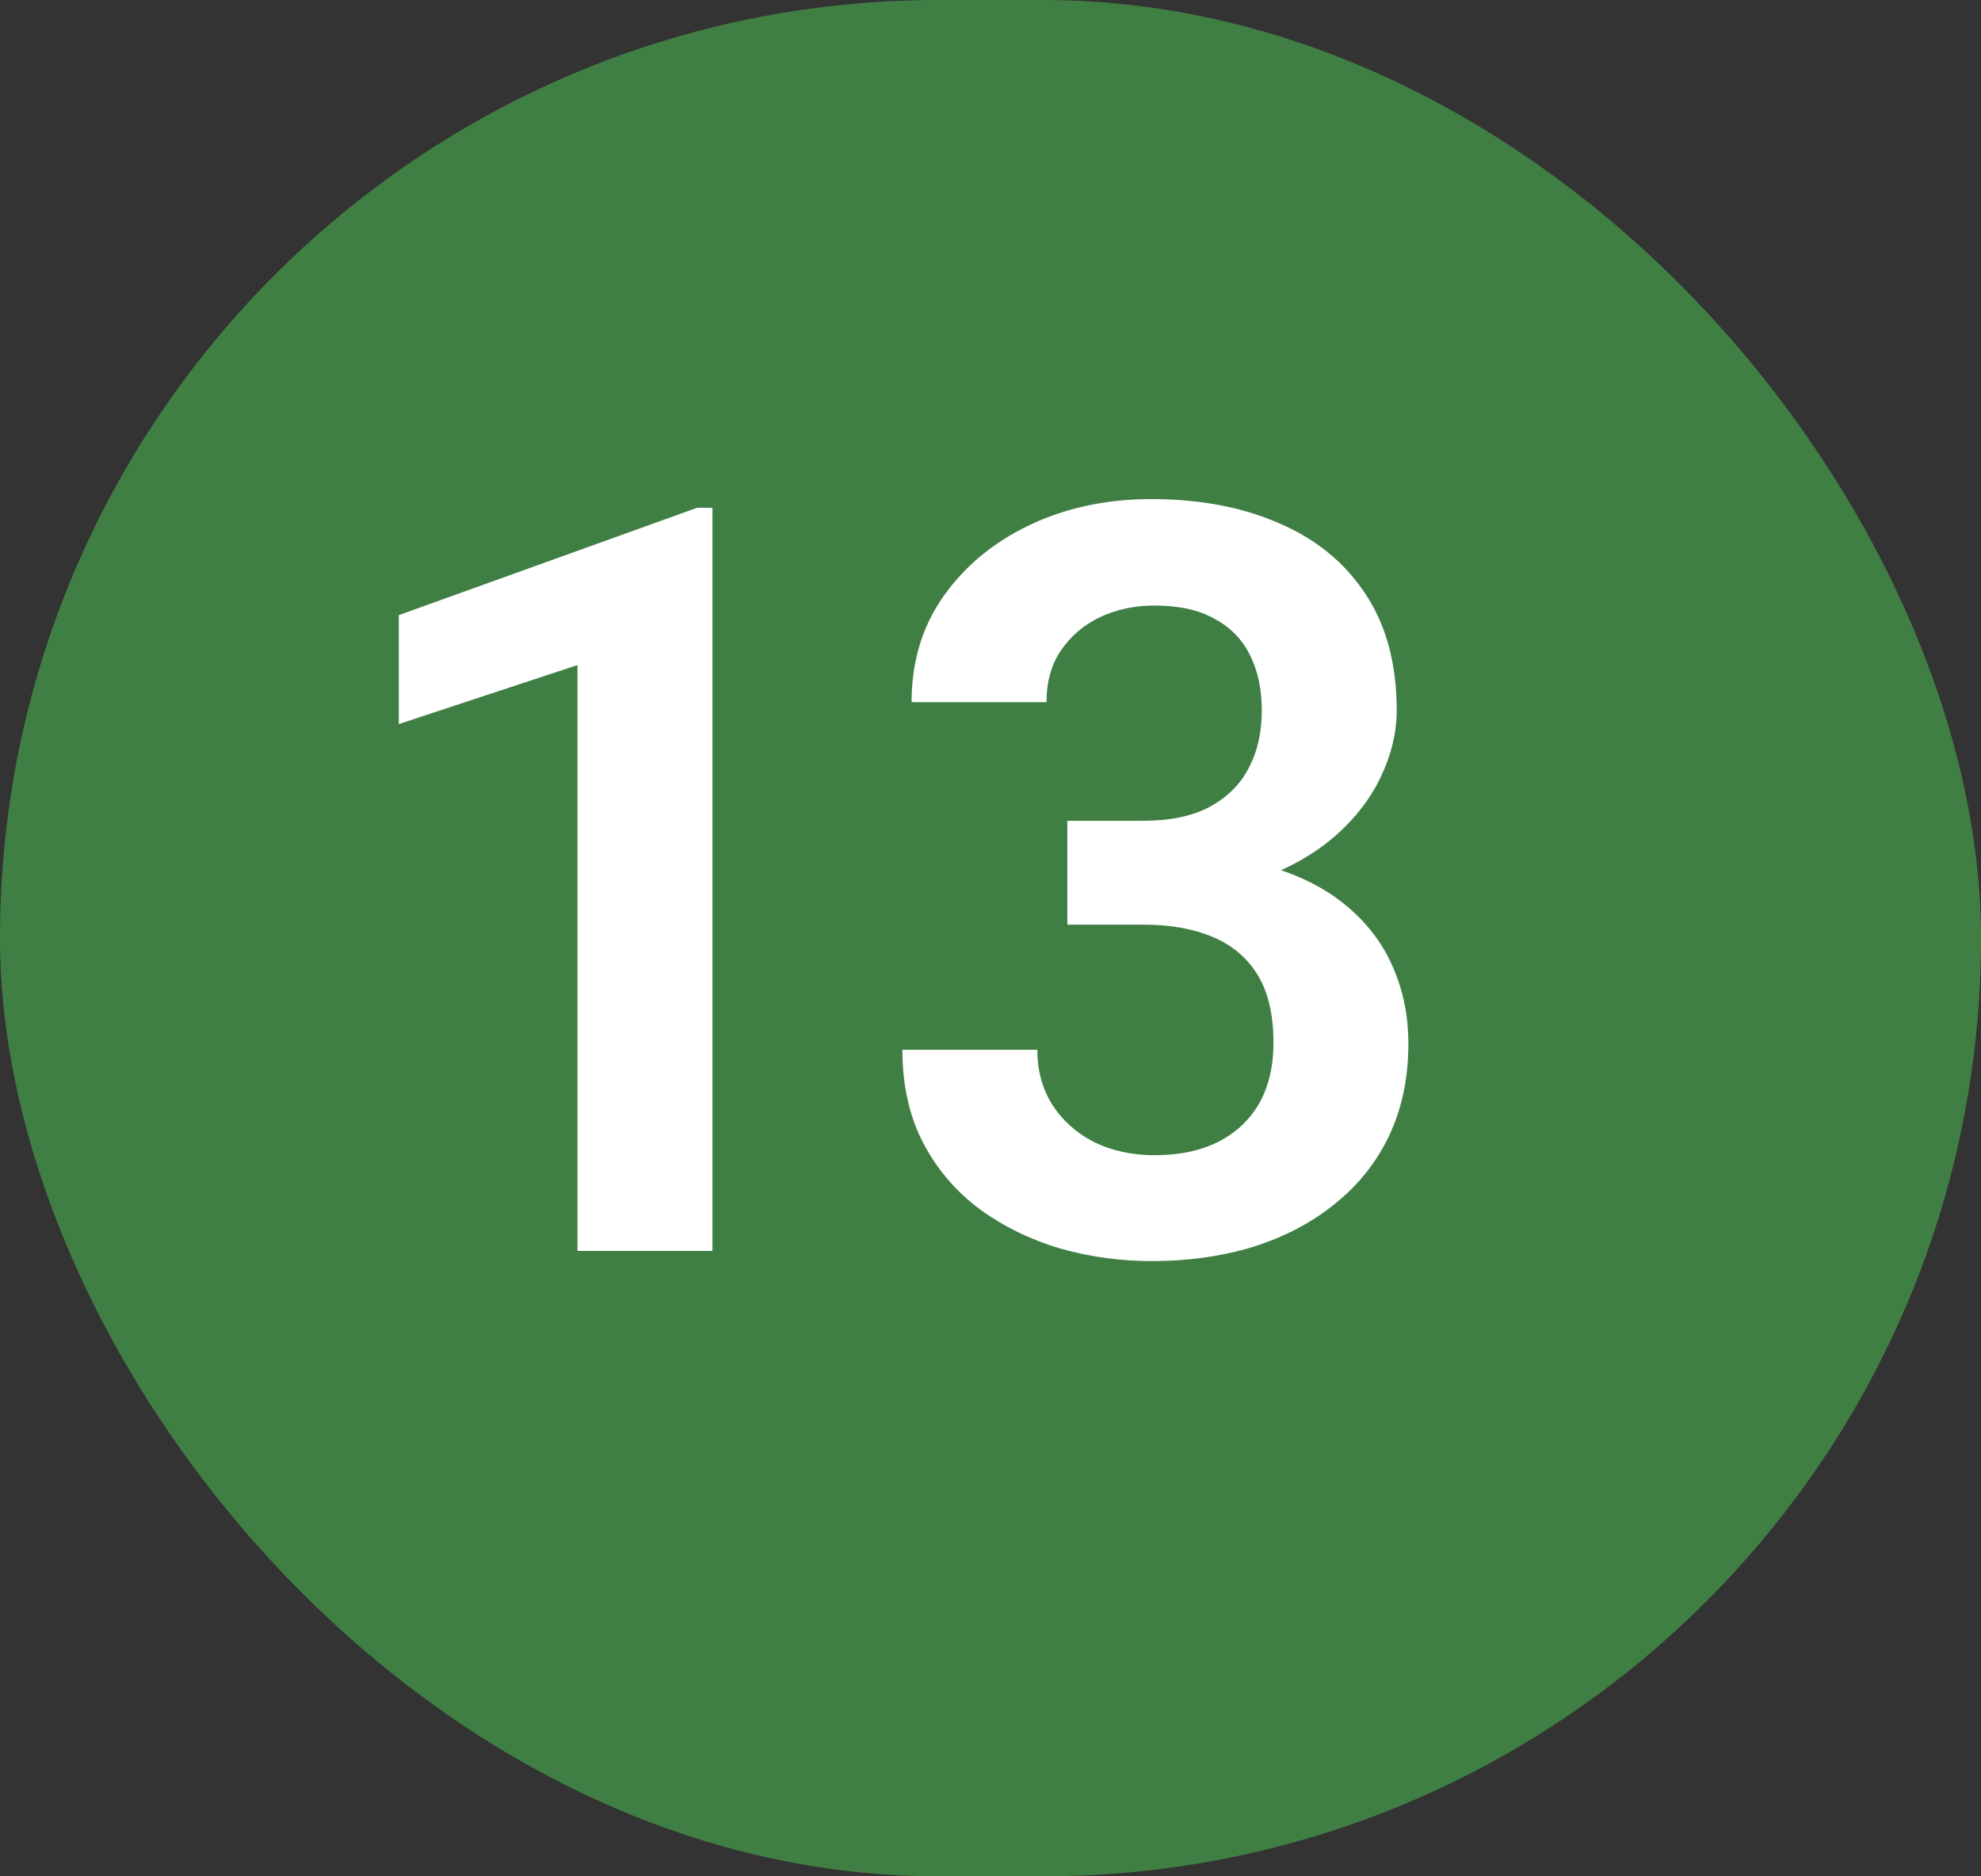 <svg width="19" height="18" viewBox="0 0 19 18" fill="none" xmlns="http://www.w3.org/2000/svg">
<rect x="0" y="0" width="19" height="18" fill="#333333" stroke="none"/>
<rect width="19" height="18" rx="9" fill="#407F44"/>
<path d="M6.833 4.871V12H5.539V6.38L3.825 6.946V5.901L6.687 4.871H6.833ZM10.237 7.874H10.964C11.221 7.874 11.433 7.83 11.599 7.742C11.768 7.651 11.894 7.527 11.975 7.371C12.06 7.212 12.102 7.028 12.102 6.819C12.102 6.614 12.065 6.437 11.99 6.287C11.915 6.134 11.801 6.017 11.648 5.936C11.498 5.851 11.306 5.809 11.072 5.809C10.883 5.809 10.709 5.846 10.549 5.921C10.393 5.996 10.268 6.103 10.173 6.243C10.082 6.38 10.037 6.544 10.037 6.736H8.743C8.743 6.352 8.843 6.015 9.045 5.726C9.25 5.433 9.527 5.203 9.875 5.037C10.224 4.871 10.613 4.788 11.042 4.788C11.511 4.788 11.921 4.866 12.273 5.022C12.628 5.175 12.903 5.402 13.098 5.701C13.297 6.001 13.396 6.372 13.396 6.814C13.396 7.026 13.345 7.238 13.245 7.449C13.147 7.658 13.002 7.846 12.81 8.016C12.621 8.182 12.388 8.317 12.112 8.421C11.838 8.522 11.524 8.572 11.169 8.572H10.237V7.874ZM10.237 8.87V8.182H11.169C11.57 8.182 11.916 8.229 12.209 8.323C12.506 8.414 12.75 8.545 12.942 8.714C13.134 8.88 13.275 9.074 13.367 9.295C13.461 9.516 13.508 9.754 13.508 10.008C13.508 10.34 13.446 10.636 13.323 10.896C13.199 11.154 13.025 11.372 12.8 11.551C12.579 11.73 12.318 11.867 12.019 11.961C11.72 12.052 11.396 12.098 11.047 12.098C10.745 12.098 10.45 12.057 10.164 11.976C9.88 11.891 9.625 11.766 9.397 11.6C9.169 11.43 8.988 11.219 8.855 10.965C8.721 10.708 8.655 10.41 8.655 10.071H9.949C9.949 10.267 9.996 10.441 10.09 10.594C10.188 10.747 10.321 10.867 10.491 10.955C10.663 11.04 10.857 11.082 11.072 11.082C11.309 11.082 11.513 11.04 11.682 10.955C11.855 10.867 11.986 10.743 12.078 10.584C12.169 10.421 12.214 10.227 12.214 10.003C12.214 9.736 12.164 9.52 12.063 9.354C11.962 9.188 11.817 9.065 11.628 8.987C11.443 8.909 11.221 8.87 10.964 8.87H10.237Z" fill="white"/>
</svg>

